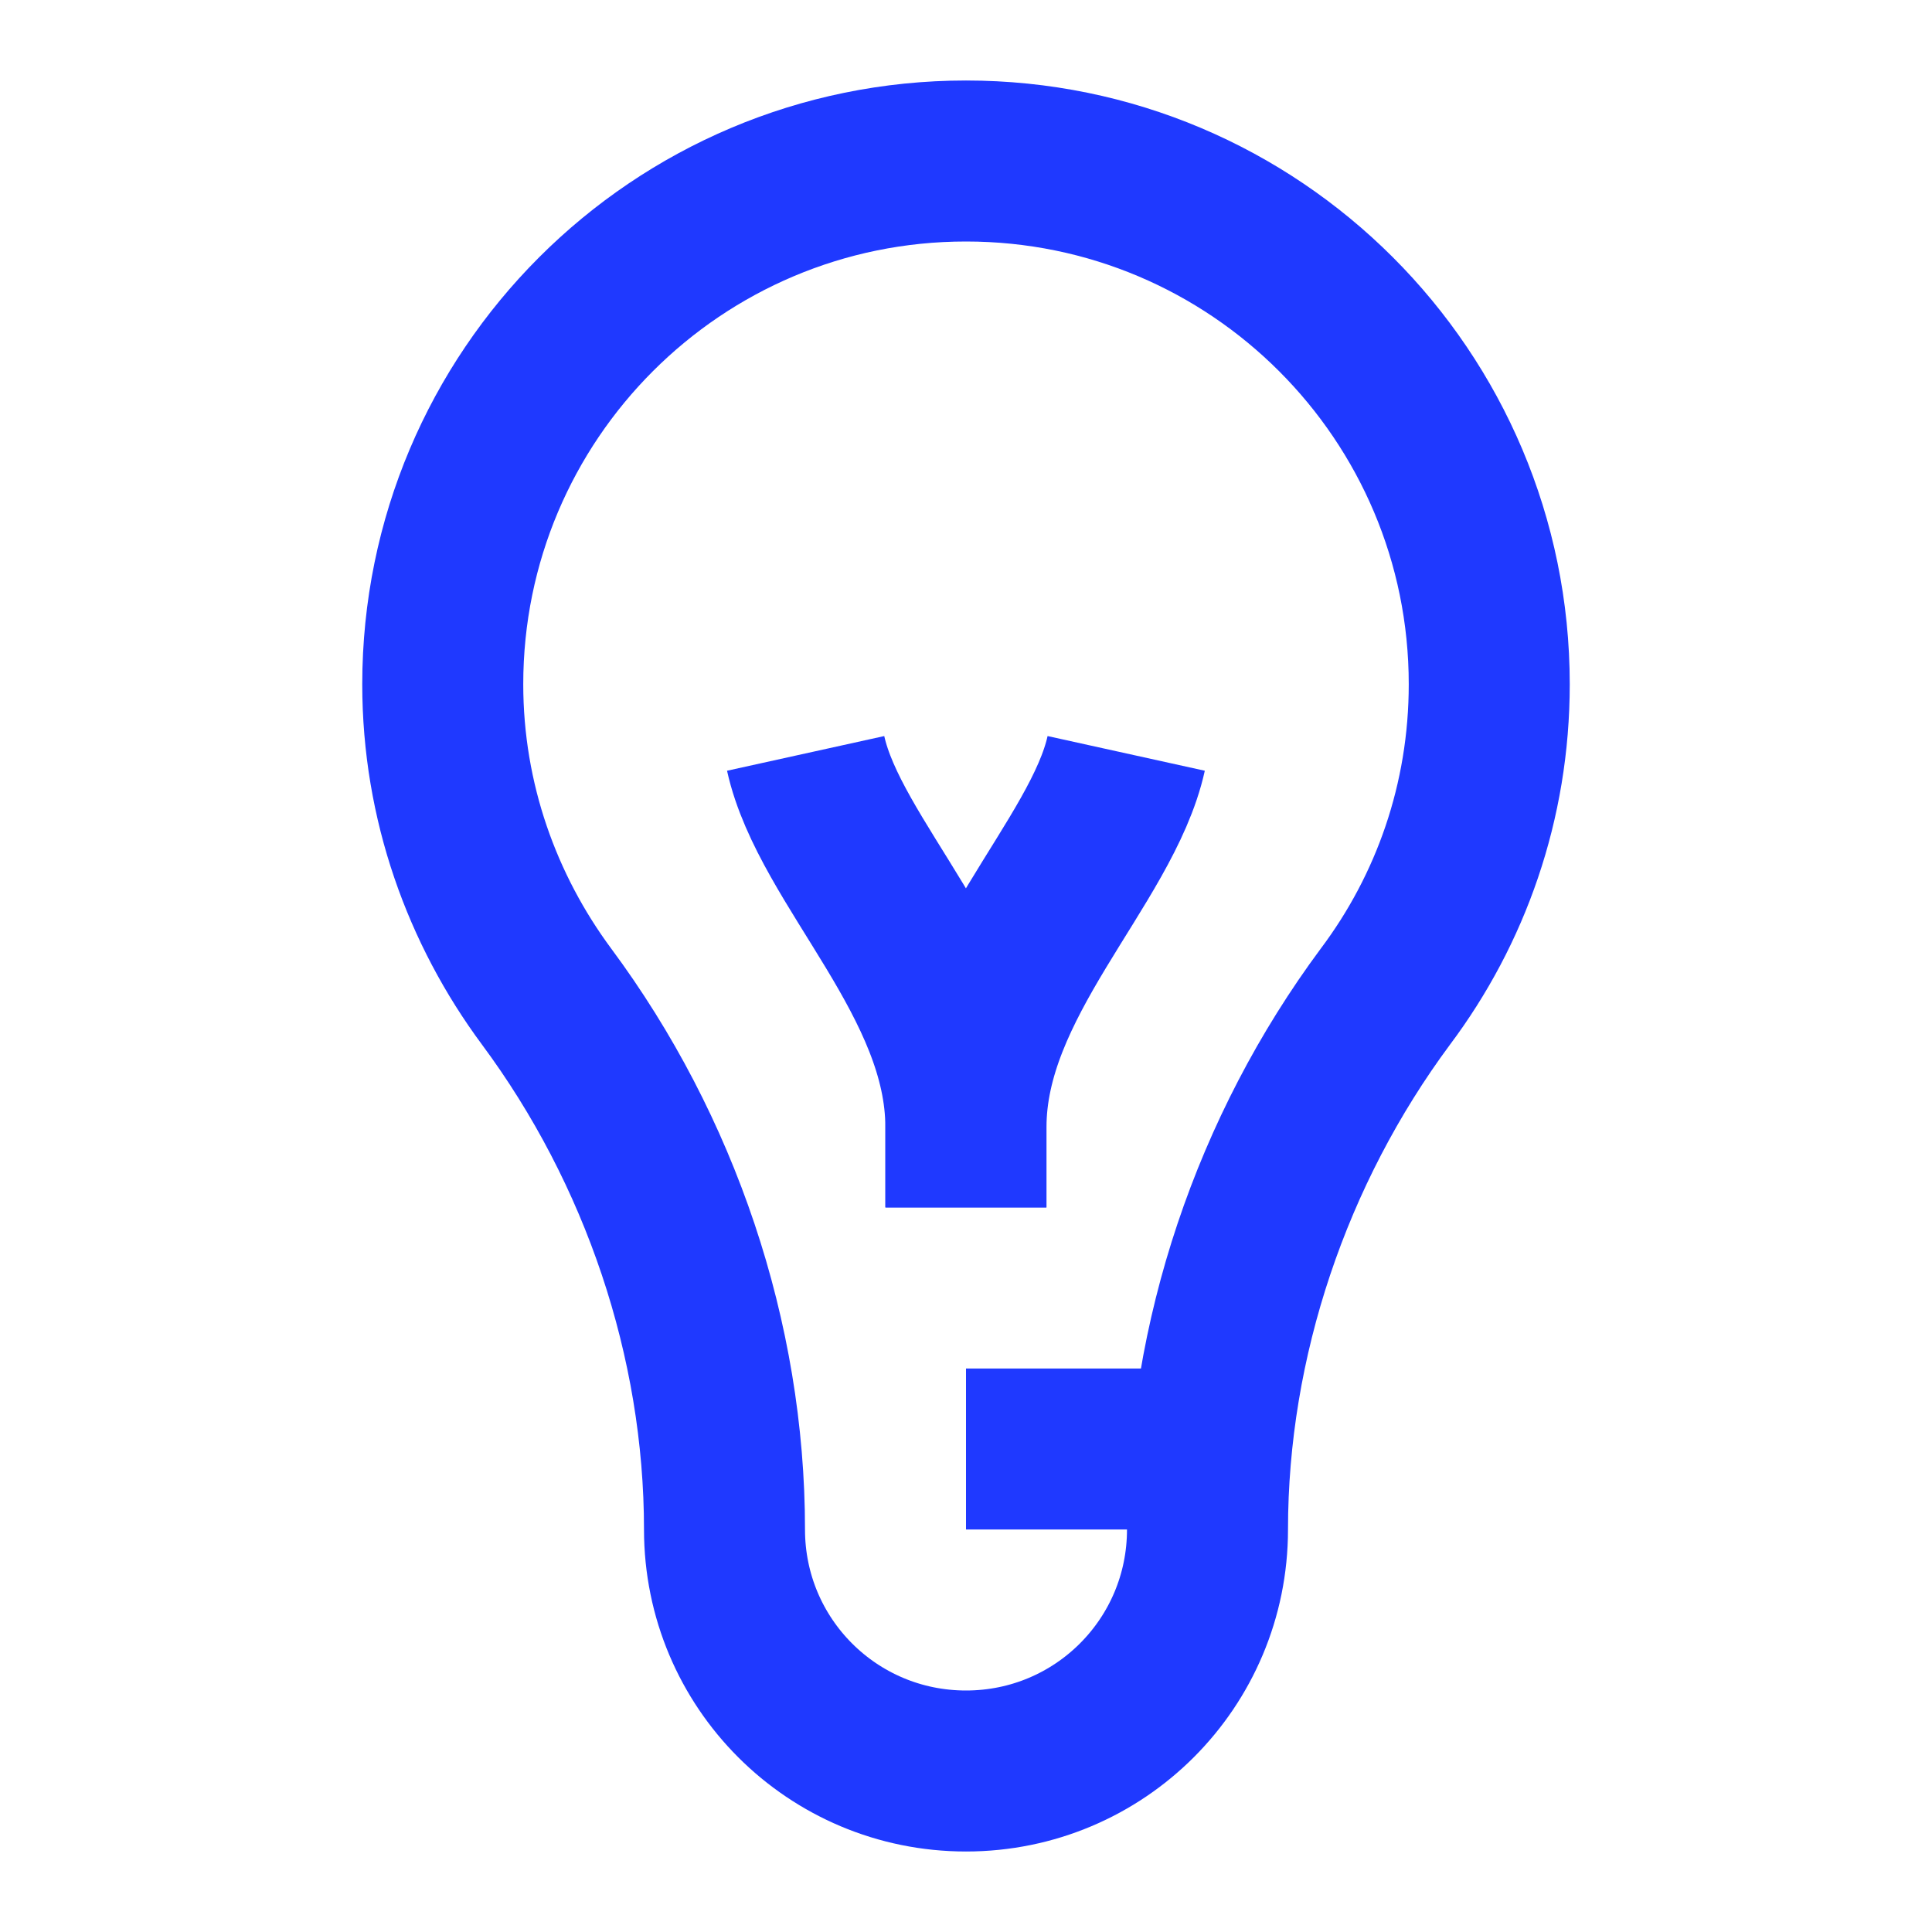 <svg width="24" height="24" viewBox="0 0 24 24" fill="none" xmlns="http://www.w3.org/2000/svg">
<path d="M15 18H12" stroke="#1F39FF" stroke-width="2" stroke-miterlimit="10"/>
<path d="M13.99 9.359C13.69 10.719 12 12.179 12 13.999V14.999" stroke="#1F39FF" stroke-width="2" stroke-miterlimit="10"/>
<path d="M10.008 9.359C10.308 10.719 11.998 12.179 11.998 13.999V14.999" stroke="#1F39FF" stroke-width="2" stroke-miterlimit="10"/>
<path d="M18.5 8.5C18.5 4.91 15.59 2 12 2C8.41 2 5.5 4.91 5.5 8.5C5.5 9.96 5.99 11.3 6.79 12.38C8.2 14.28 9 16.64 9 19C9 20.66 10.34 22 12 22C13.66 22 15 20.66 15 19C15 16.64 15.8 14.28 17.21 12.38C18.02 11.3 18.5 9.96 18.5 8.5Z" stroke="#1F39FF" stroke-width="2" stroke-miterlimit="10"/>
</svg>
